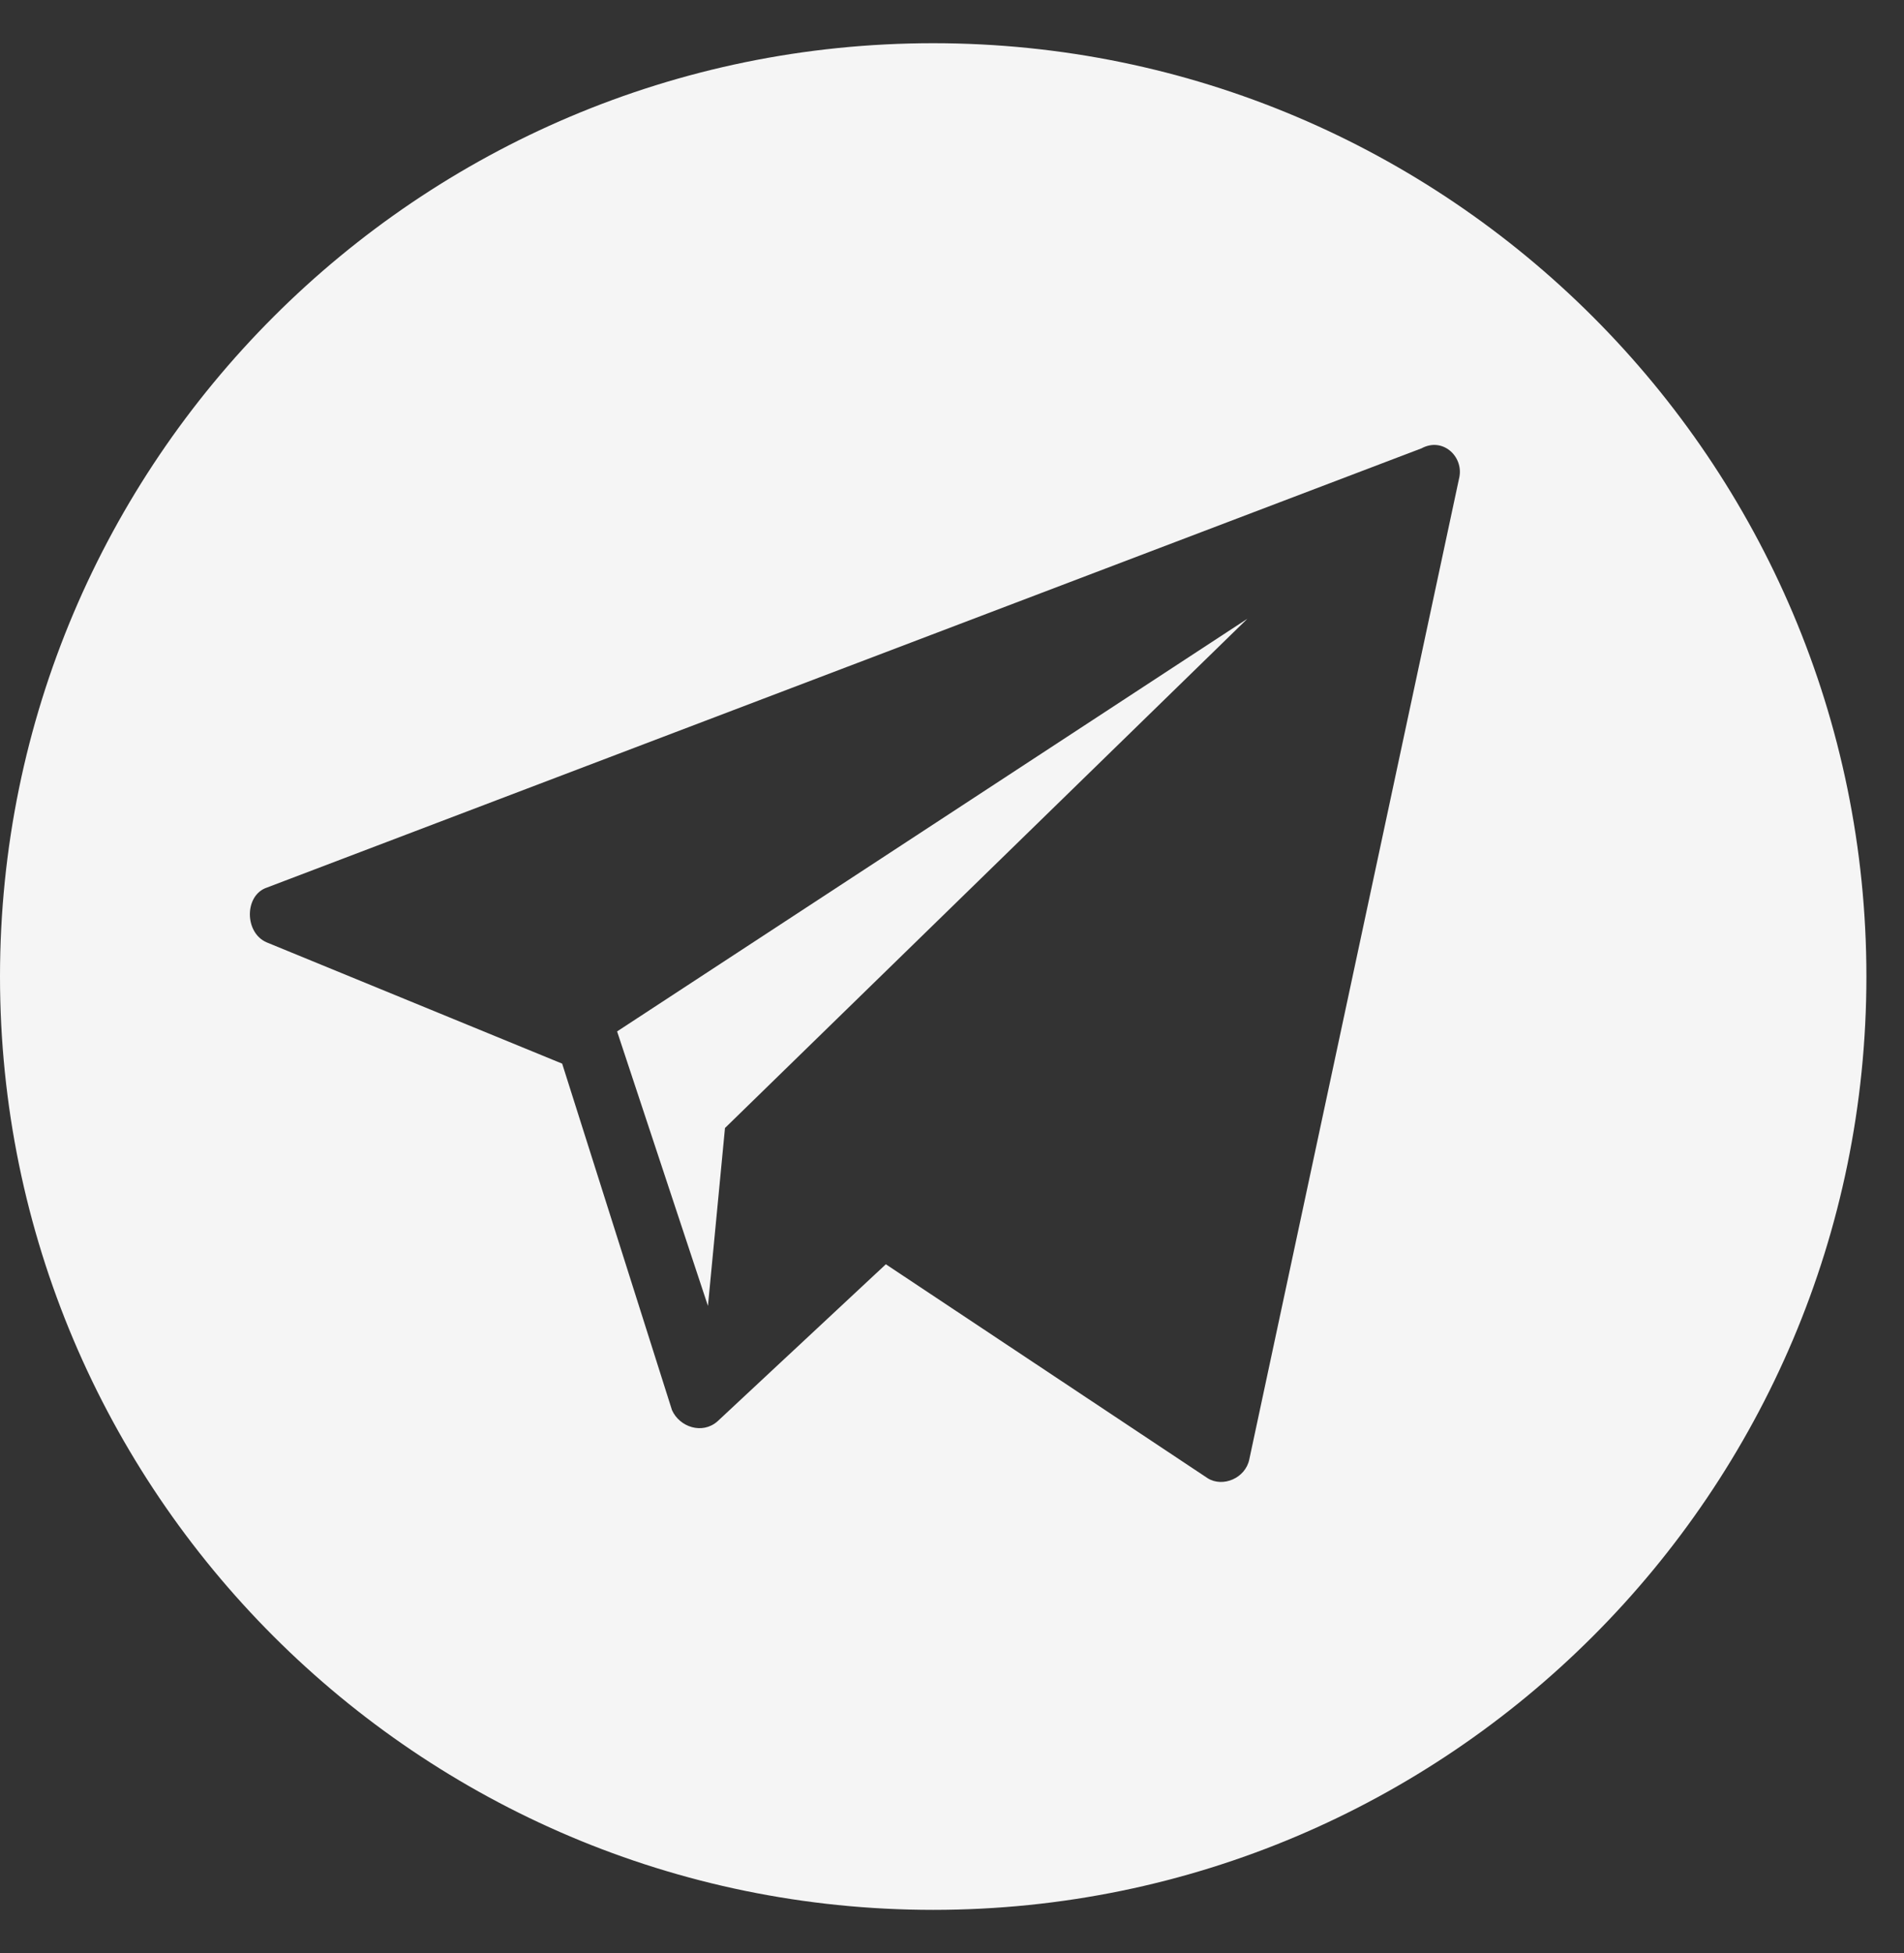 <?xml version="1.0" encoding="UTF-8"?> <svg xmlns="http://www.w3.org/2000/svg" width="39" height="40" viewBox="0 0 39 40" fill="none"><rect x="0" y="0" width="39" height="40" fill="#333333" stroke="none"/><g clip-path="url(#clip0_1078_3235)"><path d="M19.115 0.885C8.569 0.885 0 9.454 0 20C0 30.546 8.569 39.115 19.115 39.115C29.661 39.115 38.23 30.546 38.23 20C38.23 9.454 29.661 0.885 19.115 0.885ZM29.894 9.764L25.59 29.887C25.512 30.275 25.047 30.469 24.737 30.275L18.145 25.893L14.695 29.111C14.385 29.383 13.919 29.228 13.764 28.879L11.515 21.784L5.467 19.302C5.002 19.108 5.002 18.333 5.467 18.178L29.118 9.182C29.545 8.95 29.971 9.338 29.894 9.764Z" fill="#F5F5F5"></path><path d="M14.501 26.746L14.85 23.102L25.551 12.672L12.64 21.124L14.501 26.746Z" fill="#F5F5F5"></path></g><defs><clipPath id="clip0_1078_3235"><rect width="38.23" height="38.23" fill="white" transform="translate(0 0.885)"></rect></clipPath></defs></svg> 